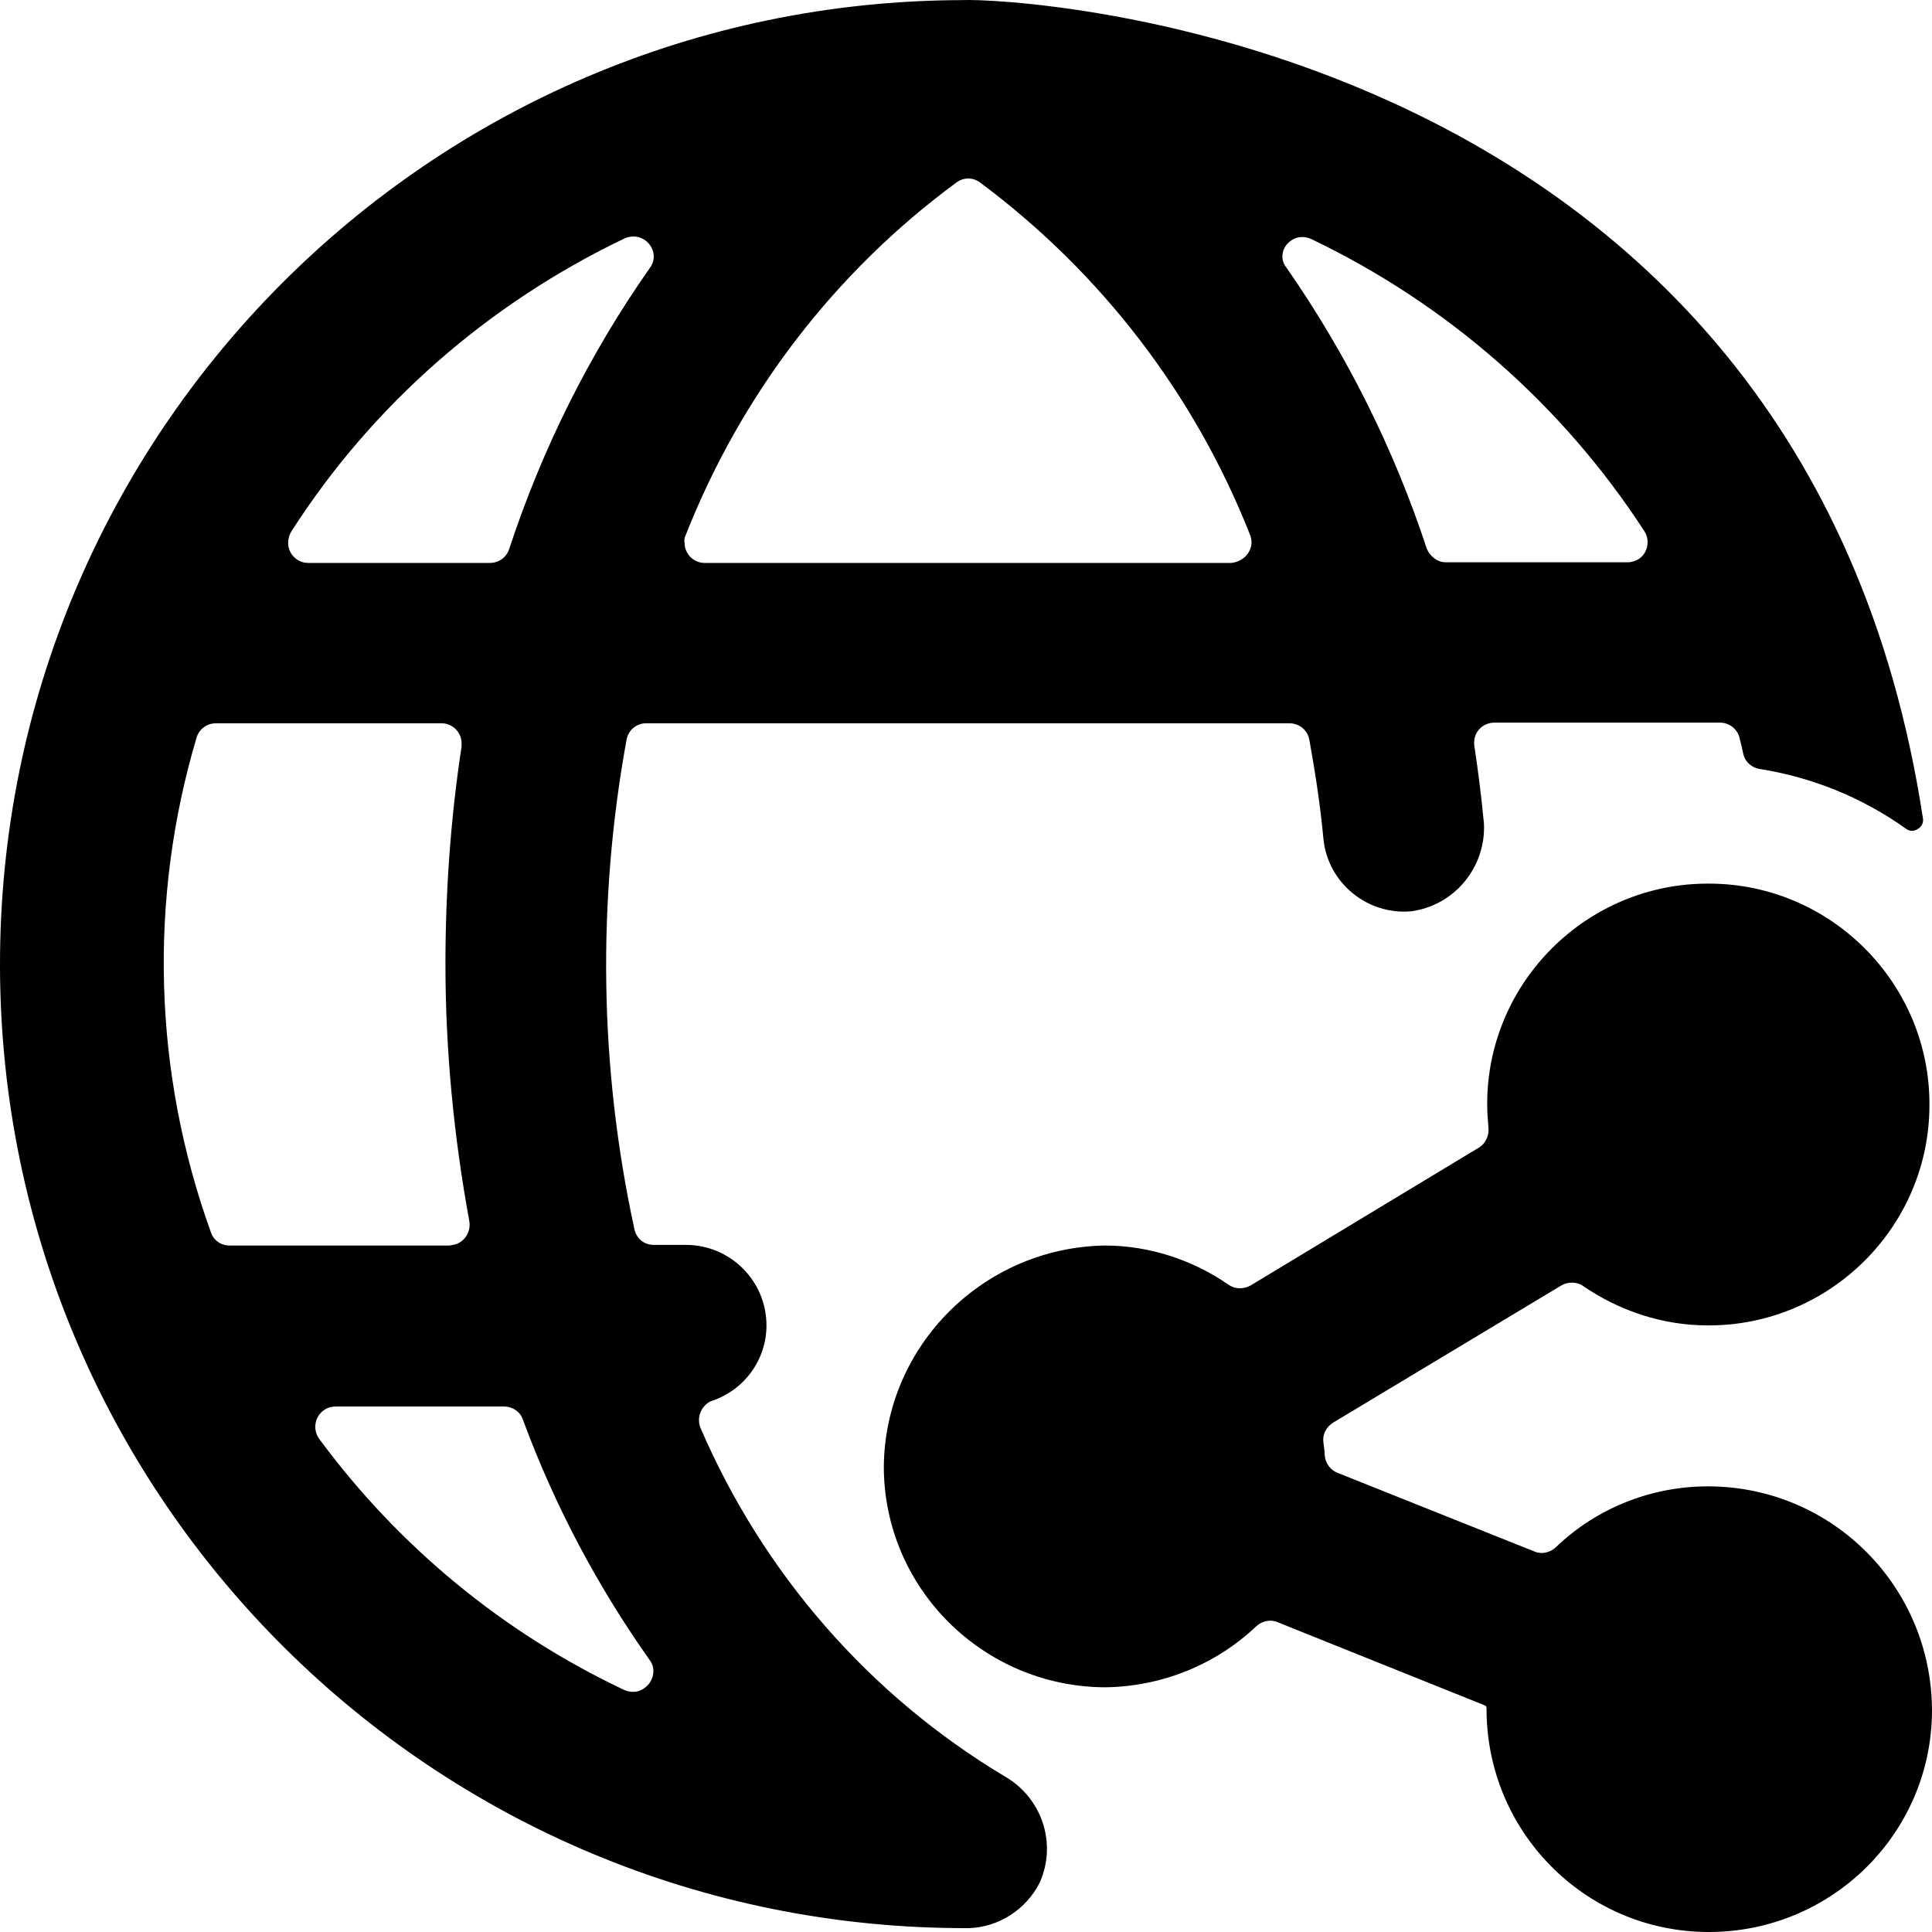 <svg width="91" height="91" viewBox="0 0 91 91" fill="none" xmlns="http://www.w3.org/2000/svg">
<path d="M47.307 83.66C40.93 79.838 35.951 74.105 33.005 67.281C32.793 66.795 33.005 66.249 33.461 66.007C33.491 66.007 33.522 65.976 33.552 65.976C35.07 65.461 36.102 64.035 36.102 62.428C36.102 60.335 34.402 58.636 32.307 58.636H30.789C30.333 58.636 29.969 58.333 29.878 57.878C28.238 50.325 28.117 42.469 29.514 34.826C29.605 34.371 29.999 34.068 30.424 34.068H60.727C61.183 34.068 61.578 34.371 61.669 34.826C61.942 36.343 62.185 37.889 62.337 39.527C62.549 41.59 64.401 43.106 66.466 42.924C68.501 42.651 69.988 40.862 69.897 38.799C69.776 37.525 69.624 36.312 69.442 35.129C69.411 34.856 69.472 34.583 69.654 34.371C69.837 34.159 70.11 34.037 70.383 34.037H81.01C81.435 34.037 81.8 34.31 81.921 34.705C81.982 34.947 82.043 35.19 82.103 35.463C82.164 35.857 82.498 36.16 82.893 36.221C85.383 36.615 87.751 37.586 89.785 39.042C89.937 39.163 90.18 39.163 90.332 39.042C90.514 38.951 90.605 38.739 90.575 38.557C84.927 1.492 47.519 -0.116 45.333 0.005C20.222 0.066 -0.061 20.479 0 45.533C0.061 70.617 20.465 90.879 45.576 90.818H45.606C47.033 90.787 48.339 89.938 48.977 88.664C49.797 86.814 49.068 84.661 47.307 83.66ZM60.788 11.349C61.061 11.137 61.426 11.107 61.76 11.258C68.166 14.322 73.602 19.084 77.458 25.029C77.731 25.453 77.61 26.06 77.184 26.333C77.033 26.424 76.85 26.485 76.668 26.485H68.106C67.711 26.485 67.347 26.212 67.195 25.817C65.646 21.116 63.43 16.688 60.606 12.623C60.272 12.229 60.363 11.653 60.788 11.349ZM32.307 25.18C34.918 18.568 39.321 12.805 45.06 8.589C45.394 8.347 45.819 8.347 46.153 8.589C51.861 12.836 56.264 18.568 58.875 25.18C58.997 25.484 58.966 25.787 58.784 26.06C58.602 26.333 58.298 26.485 57.995 26.515H33.188C32.671 26.515 32.246 26.09 32.246 25.575C32.216 25.423 32.246 25.302 32.307 25.18ZM13.725 25.029C17.55 19.054 23.016 14.291 29.422 11.228C29.908 11.016 30.455 11.198 30.698 11.683C30.85 11.986 30.819 12.35 30.607 12.623C27.753 16.688 25.536 21.146 23.987 25.848C23.866 26.242 23.502 26.515 23.076 26.515H14.514C13.998 26.515 13.573 26.09 13.573 25.575C13.573 25.363 13.633 25.18 13.725 25.029ZM10.81 58.666C10.415 58.666 10.05 58.424 9.929 58.029C7.227 50.538 6.984 42.379 9.261 34.735C9.383 34.341 9.747 34.068 10.172 34.068H20.799C21.315 34.068 21.741 34.492 21.741 35.008C21.741 35.069 21.741 35.099 21.741 35.16C21.224 38.557 20.981 41.984 20.981 45.412C20.981 49.476 21.376 53.541 22.105 57.514C22.196 58.029 21.862 58.545 21.346 58.636C21.285 58.636 21.224 58.666 21.164 58.666H10.81ZM30.364 79.504C30.09 79.716 29.726 79.747 29.392 79.595C23.684 76.896 18.765 72.831 15.03 67.766C14.726 67.341 14.818 66.735 15.243 66.431C15.395 66.31 15.607 66.249 15.82 66.249H23.744C24.139 66.249 24.504 66.492 24.625 66.856C26.113 70.89 28.117 74.681 30.607 78.2C30.91 78.594 30.789 79.201 30.364 79.504ZM80.555 70.01C77.853 69.98 75.211 71.011 73.268 72.892C72.994 73.135 72.6 73.226 72.266 73.074L63.005 69.374C62.671 69.252 62.428 68.918 62.397 68.555C62.397 68.403 62.367 68.191 62.337 67.948C62.276 67.584 62.458 67.22 62.792 67.008L73.541 60.547C73.844 60.365 74.27 60.365 74.573 60.577C76.304 61.76 78.338 62.428 80.433 62.428C86.172 62.458 90.879 57.787 90.879 52.054C90.909 46.322 86.233 41.62 80.494 41.62C74.755 41.59 70.049 46.261 70.049 51.994C70.049 52.388 70.079 52.782 70.11 53.146C70.14 53.51 69.958 53.874 69.654 54.056L58.906 60.547C58.572 60.729 58.177 60.729 57.873 60.517C56.173 59.334 54.108 58.666 52.043 58.666C46.335 58.758 41.689 63.368 41.629 69.07C41.629 74.803 46.305 79.444 52.043 79.474C54.715 79.444 57.266 78.412 59.179 76.592C59.452 76.35 59.847 76.259 60.181 76.41L69.928 80.323C69.988 80.353 70.019 80.384 70.019 80.445C69.988 86.238 74.634 90.969 80.433 91C86.233 91.03 90.97 86.389 91 80.596C91 74.772 86.354 70.071 80.555 70.01Z" fill="#000000"/>
</svg>
